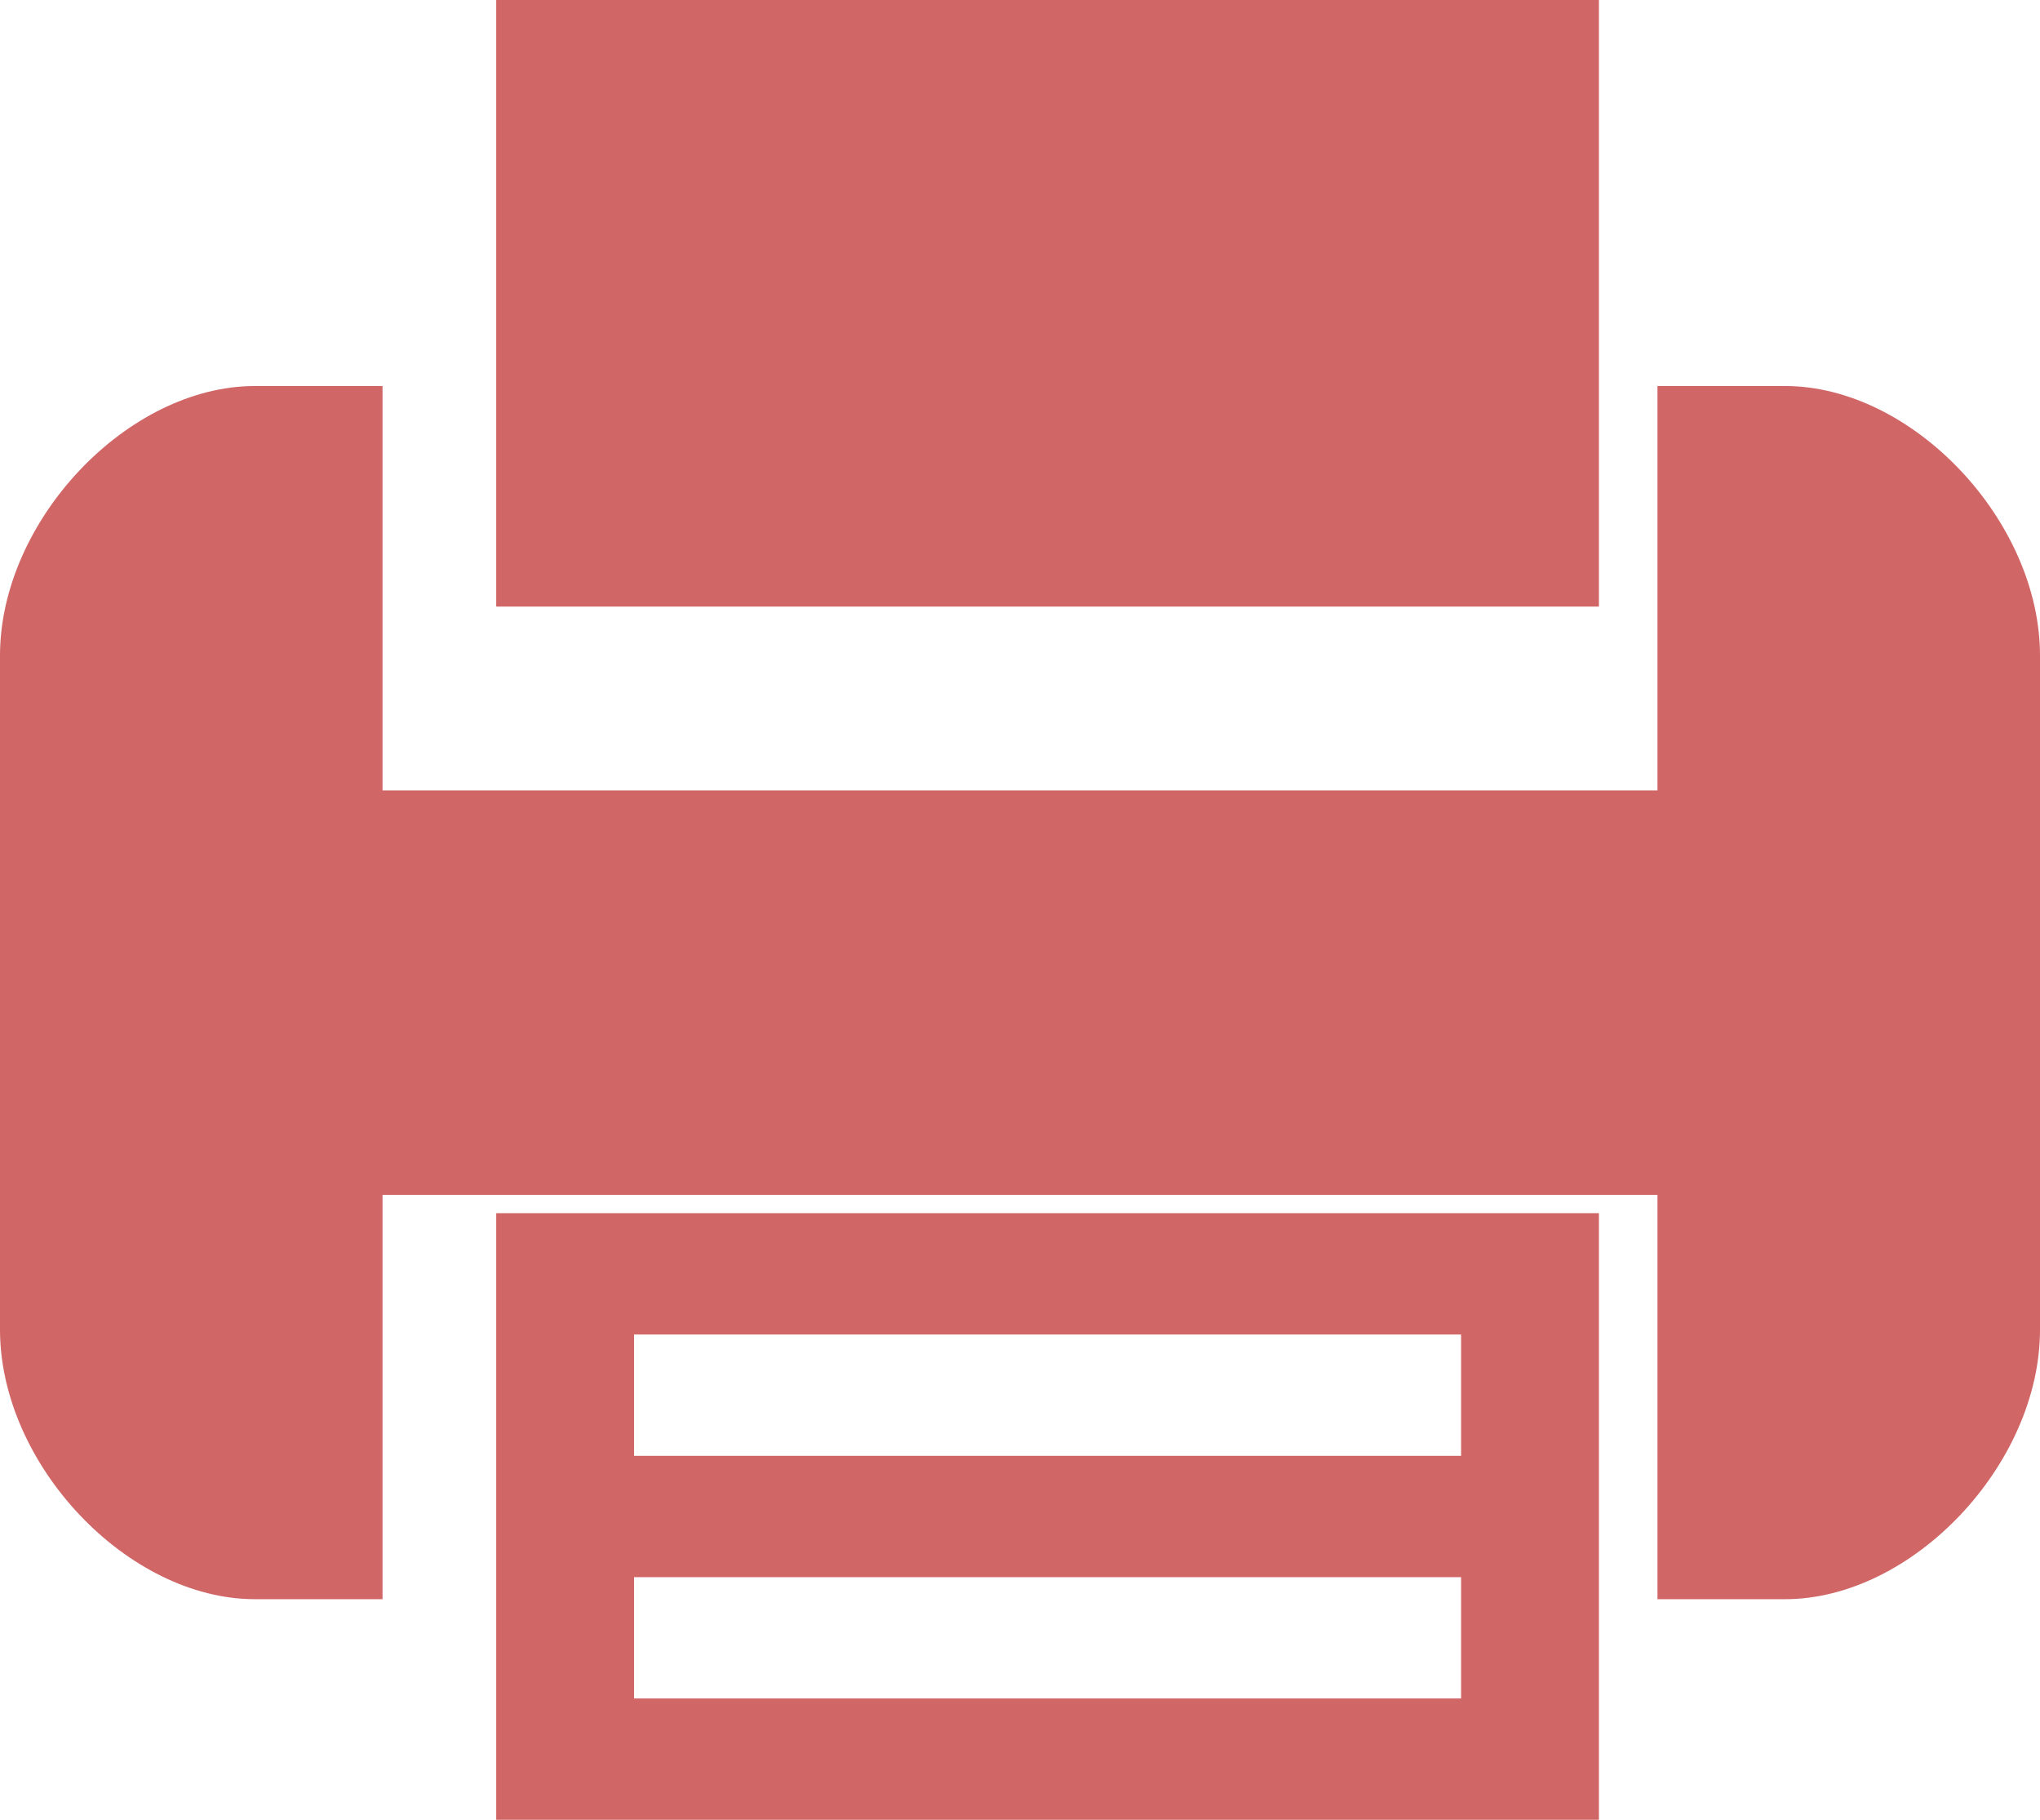 <?xml version="1.0" encoding="UTF-8" standalone="no"?>
<svg width="37px" height="33px" viewBox="0 0 37 33" version="1.1" xmlns="http://www.w3.org/2000/svg" xmlns:xlink="http://www.w3.org/1999/xlink">
    <!-- Generator: Sketch 50.2 (55047) - http://www.bohemiancoding.com/sketch -->
    <title>printer-</title>
    <desc>Created with Sketch.</desc>
    <defs></defs>
    <g id="Welcome" stroke="none" stroke-width="1" fill="none" fill-rule="evenodd">
        <g id="Contact" transform="translate(-670, -611)" fill="#D16666" fill-rule="nonzero">
            <g id="printer-" transform="translate(670, 611)">
                <path d="M9,26.4 L9,33 L29,33 L29,26.4 L29,22 L9,22 L9,26.4 Z M11.5,24.2 L26.5,24.2 L26.5,26.4 L11.5,26.4 L11.5,24.2 Z M11.5,28.6 L26.5,28.6 L26.5,30.8 L11.5,30.8 L11.5,28.6 Z" id="Shape"></path>
                <polygon id="Shape" points="29 6.6 29 0 9 0 9 6.6 9 11 29 11"></polygon>
                <path d="M32.375,7 L30.062,7 L30.062,11.889 L30.062,14.333 L6.938,14.333 L6.938,11.889 L6.938,7 L4.625,7 C2.312,7 0,9.444 0,11.889 L0,24.111 C0,26.556 2.312,29 4.625,29 L6.938,29 L6.938,24.111 L6.938,21.667 L30.062,21.667 L30.062,24.111 L30.062,29 L32.375,29 C34.688,29 37,26.556 37,24.111 L37,11.889 C37,9.444 34.688,7 32.375,7 Z" id="Shape"></path>
            </g>
        </g>
    </g>
</svg>
